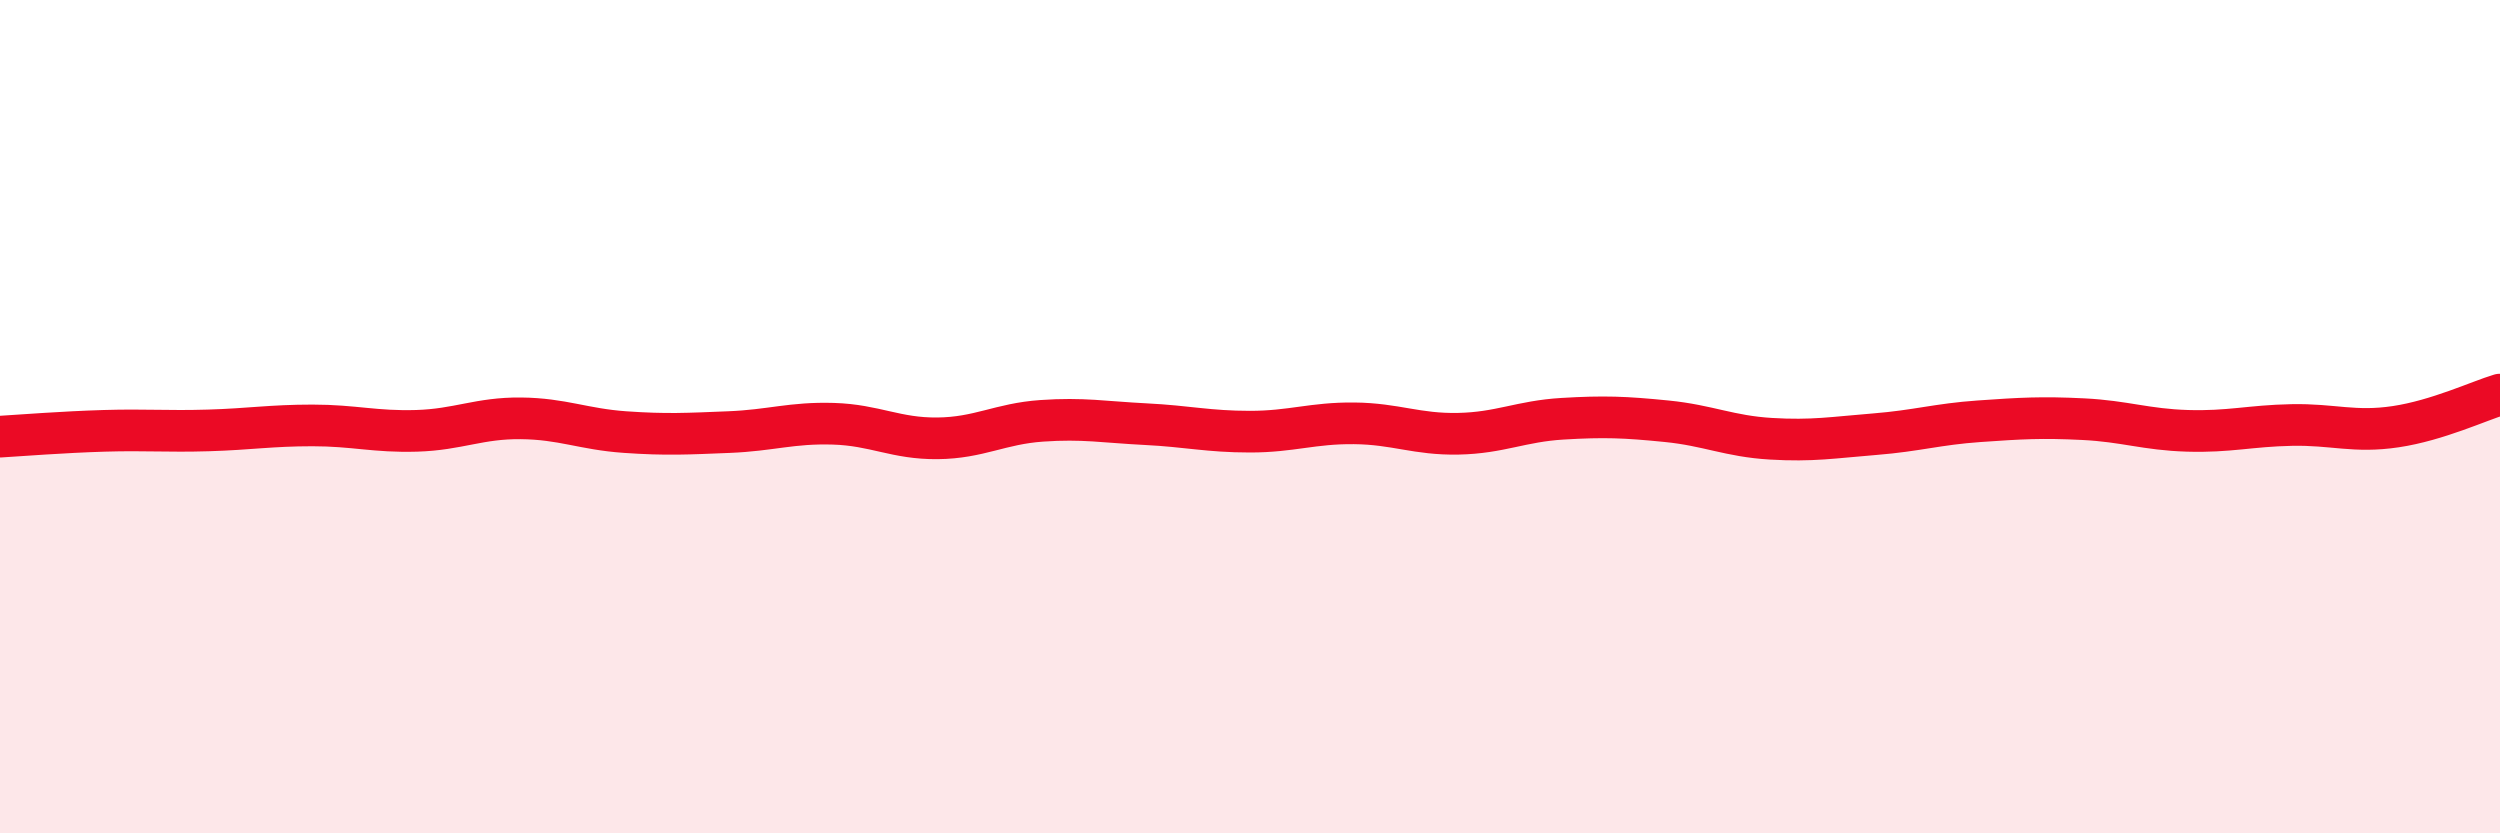 
    <svg width="60" height="20" viewBox="0 0 60 20" xmlns="http://www.w3.org/2000/svg">
      <path
        d="M 0,10.48 C 0.5,10.45 1.5,10.37 2.5,10.34 C 3.5,10.31 4,10.36 5,10.33 C 6,10.3 6.5,10.21 7.5,10.21 C 8.5,10.21 9,10.37 10,10.34 C 11,10.31 11.5,10.03 12.5,10.04 C 13.5,10.05 14,10.3 15,10.37 C 16,10.44 16.5,10.41 17.5,10.37 C 18.5,10.33 19,10.14 20,10.17 C 21,10.2 21.5,10.53 22.5,10.52 C 23.5,10.51 24,10.17 25,10.1 C 26,10.03 26.5,10.13 27.5,10.18 C 28.5,10.23 29,10.36 30,10.36 C 31,10.36 31.5,10.15 32.5,10.16 C 33.5,10.17 34,10.43 35,10.41 C 36,10.39 36.5,10.11 37.5,10.05 C 38.5,9.99 39,10.01 40,10.11 C 41,10.21 41.5,10.47 42.5,10.53 C 43.5,10.59 44,10.5 45,10.42 C 46,10.34 46.5,10.18 47.5,10.11 C 48.5,10.04 49,10.01 50,10.06 C 51,10.11 51.5,10.31 52.5,10.34 C 53.5,10.37 54,10.22 55,10.2 C 56,10.18 56.5,10.39 57.5,10.24 C 58.5,10.09 59.5,9.62 60,9.47L60 20L0 20Z"
        fill="#EB0A25"
        opacity="0.1"
        stroke-linecap="round"
        stroke-linejoin="round"
      />
      <path
        d="M 0,10.48 C 0.5,10.45 1.5,10.37 2.5,10.34 C 3.5,10.31 4,10.36 5,10.33 C 6,10.3 6.5,10.21 7.5,10.21 C 8.5,10.21 9,10.37 10,10.34 C 11,10.31 11.5,10.03 12.5,10.04 C 13.5,10.05 14,10.3 15,10.37 C 16,10.44 16.5,10.41 17.5,10.37 C 18.5,10.33 19,10.14 20,10.17 C 21,10.2 21.5,10.53 22.5,10.52 C 23.5,10.51 24,10.17 25,10.1 C 26,10.03 26.5,10.13 27.5,10.18 C 28.5,10.23 29,10.36 30,10.36 C 31,10.36 31.5,10.15 32.5,10.16 C 33.5,10.17 34,10.43 35,10.41 C 36,10.39 36.5,10.11 37.5,10.05 C 38.5,9.99 39,10.01 40,10.11 C 41,10.21 41.5,10.47 42.5,10.53 C 43.5,10.59 44,10.5 45,10.42 C 46,10.34 46.5,10.18 47.5,10.11 C 48.5,10.04 49,10.01 50,10.06 C 51,10.11 51.5,10.31 52.5,10.34 C 53.5,10.37 54,10.22 55,10.2 C 56,10.18 56.5,10.39 57.5,10.24 C 58.5,10.09 59.5,9.62 60,9.47"
        stroke="#EB0A25"
        stroke-width="1"
        fill="none"
        stroke-linecap="round"
        stroke-linejoin="round"
      />
    </svg>
  